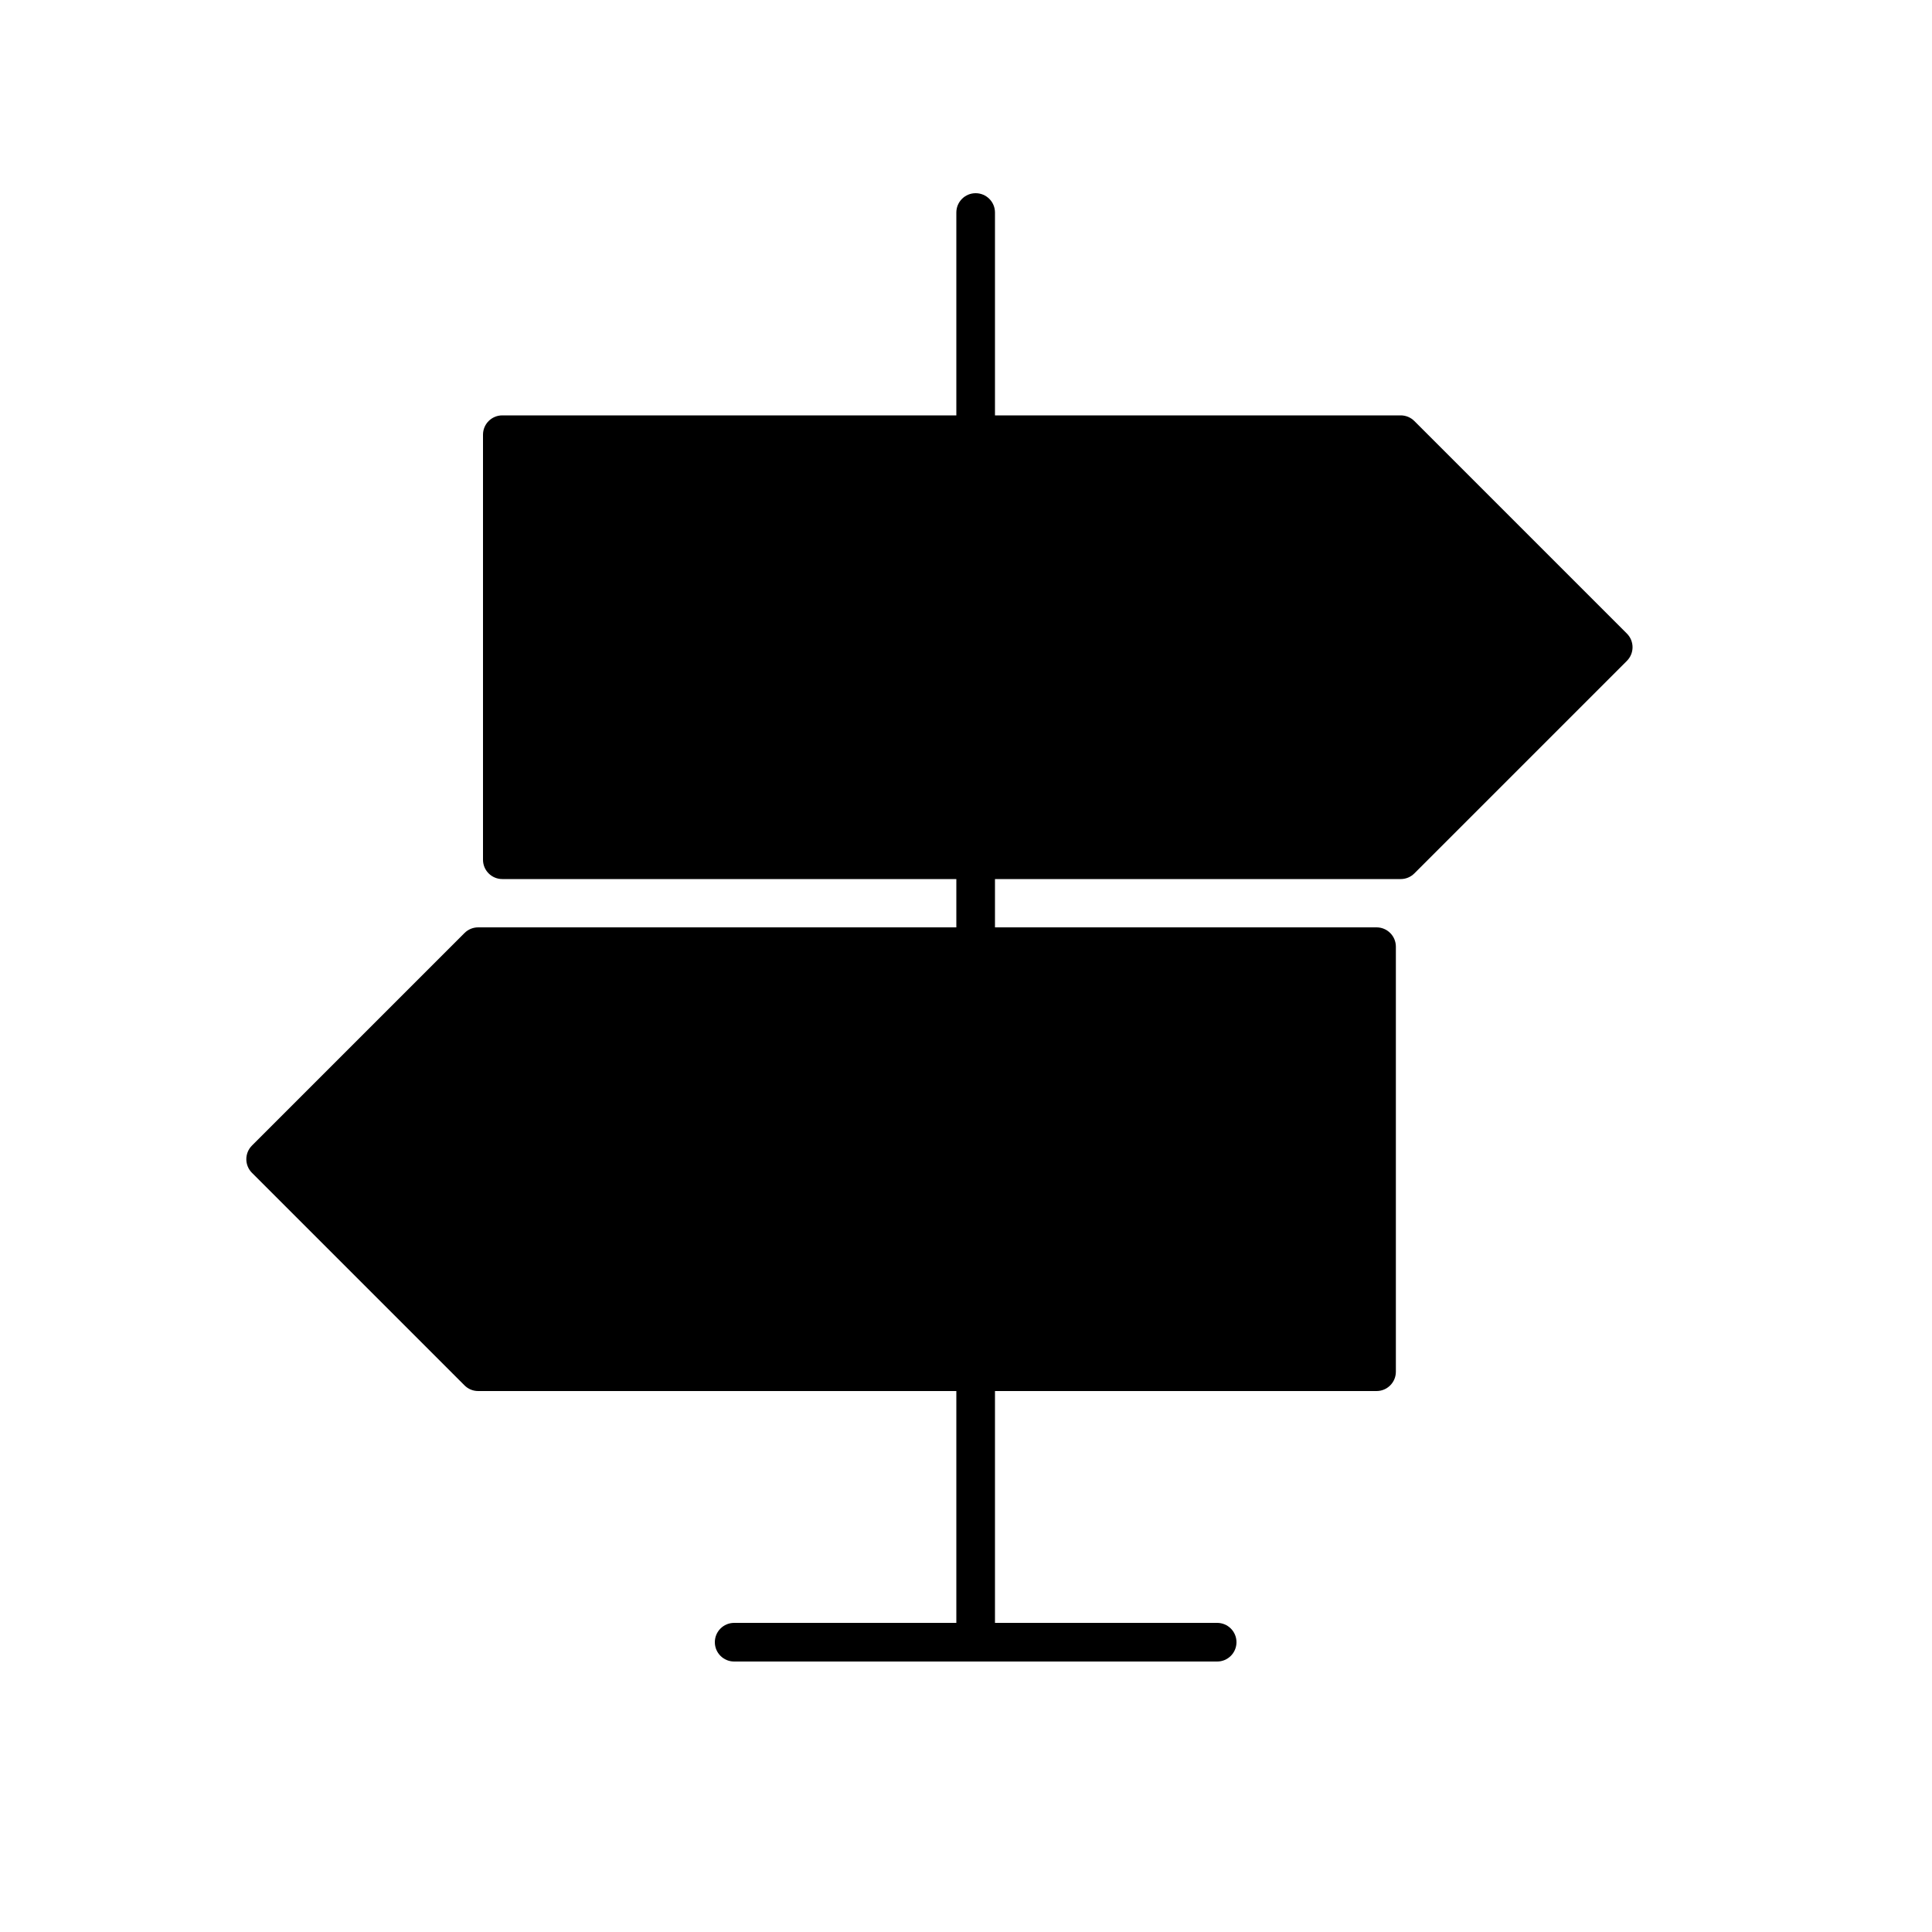 <?xml version="1.0" encoding="utf-8"?>
<!-- Generator: Adobe Illustrator 17.0.0, SVG Export Plug-In . SVG Version: 6.00 Build 0)  -->
<!DOCTYPE svg PUBLIC "-//W3C//DTD SVG 1.1//EN" "http://www.w3.org/Graphics/SVG/1.1/DTD/svg11.dtd">
<svg version="1.1" id="Layer_1" xmlns="http://www.w3.org/2000/svg" xmlns:xlink="http://www.w3.org/1999/xlink" x="0px" y="0px"
	 width="100px" height="100px" viewBox="0 0 100 100" enable-background="new 0 0 100 100" xml:space="preserve">
<path d="M84.207,32.793l-11-11C73.02,21.605,72.766,21.5,72.5,21.5h-21V11c0-0.552-0.447-1-1-1s-1,0.448-1,1v10.5H26
	c-0.553,0-1,0.448-1,1v22c0,0.553,0.447,1,1,1h23.5V48H24.75c-0.266,0-0.52,0.105-0.707,0.293l-11,11
	c-0.391,0.391-0.391,1.023,0,1.414l11,11C24.23,71.895,24.484,72,24.75,72H49.5v12H38c-0.553,0-1,0.447-1,1s0.447,1,1,1h25
	c0.553,0,1-0.447,1-1s-0.447-1-1-1H51.5V72h19.75c0.553,0,1-0.447,1-1V49c0-0.553-0.447-1-1-1H51.5v-2.5h21
	c0.266,0,0.52-0.105,0.707-0.293l11-11C84.598,33.816,84.598,33.184,84.207,32.793z"/>
</svg>
